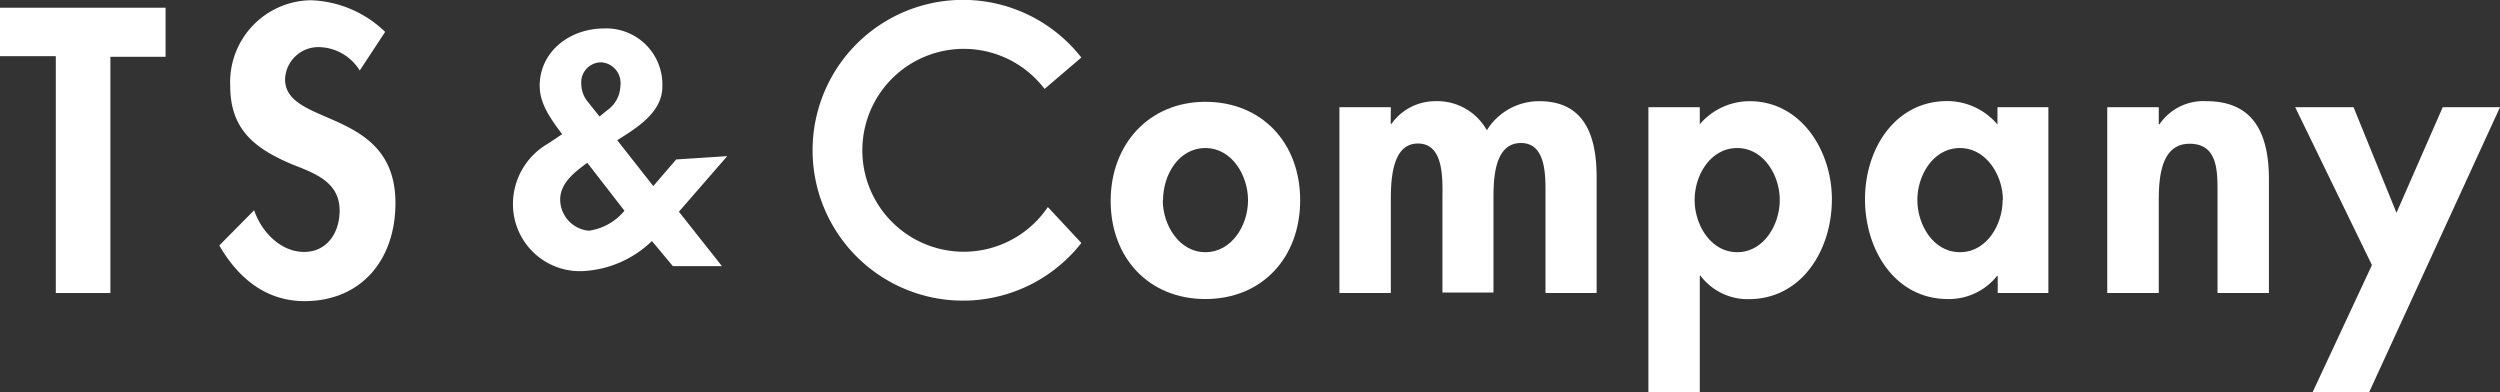 <svg xmlns="http://www.w3.org/2000/svg" viewBox="0 0 203.82 31.97"><rect x="0" y="0" width="203.82" height="31.97" fill="#333333" stroke="none"/><defs><style>.cls-1{fill:#fff;}</style></defs><g id="レイヤー_2" data-name="レイヤー 2"><g id="design"><path class="cls-1" d="M9,23.89H4.55V4.58H0V.63H13.5v4H9Z"/><path class="cls-1" d="M29.33,5.75A4,4,0,0,0,26,3.84a2.72,2.72,0,0,0-2.76,2.62c0,3.92,9,2.28,9,10.09,0,4.66-2.81,8-7.42,8-3.11,0-5.39-1.85-6.94-4.54l2.84-2.87c.6,1.79,2.19,3.4,4.07,3.4s2.9-1.58,2.9-3.37c0-2.4-2.15-3.08-3.92-3.79-2.9-1.24-5-2.75-5-6.36a6.68,6.68,0,0,1,6.58-7A9.14,9.14,0,0,1,31.4,2.6Z"/><path class="cls-1" d="M106,16.33c0,4.69-3.12,8.05-7.73,8.05s-7.72-3.36-7.72-8,3.15-8.08,7.72-8.08S106,11.61,106,16.33Zm-11.2,0c0,2,1.32,4.23,3.47,4.23s3.48-2.19,3.48-4.23-1.32-4.26-3.48-4.26S94.82,14.23,94.82,16.33Z"/><path class="cls-1" d="M113.38,10.1h.06A4.38,4.38,0,0,1,117,8.25a4.63,4.63,0,0,1,4.22,2.37,5,5,0,0,1,4.28-2.37c3.74,0,4.67,2.9,4.67,6.2v9.44H126v-8c0-1.48.09-4.23-2-4.23-2.27,0-2.24,3.18-2.24,4.75v7.44H117.6V16.21c0-1.48.18-4.51-2-4.51s-2.21,3.15-2.21,4.75v7.44h-4.19V8.74h4.19Z"/><path class="cls-1" d="M138.58,10.13a5.35,5.35,0,0,1,4.07-1.88c4.16,0,6.7,4,6.7,8,0,4.13-2.45,8.14-6.79,8.14a4.81,4.81,0,0,1-3.92-1.91h-.06V32h-4.19V8.74h4.19Zm6.52,6.17c0-2-1.31-4.23-3.47-4.23s-3.47,2.19-3.47,4.23,1.32,4.26,3.47,4.26S145.1,18.34,145.1,16.3Z"/><path class="cls-1" d="M167,23.89h-4.13V22.5h-.06a5,5,0,0,1-4,1.88c-4.31,0-6.76-4-6.76-8.14s2.48-8,6.7-8a5.38,5.38,0,0,1,4.1,1.91V8.74H167Zm-3.71-7.59c0-2-1.35-4.23-3.5-4.23s-3.47,2.19-3.47,4.23,1.31,4.26,3.47,4.26S163.27,18.34,163.27,16.3Z"/><path class="cls-1" d="M176,10.13h.06a4.33,4.33,0,0,1,3.83-1.88c4,0,5.09,2.87,5.09,6.38v9.26h-4.19v-8c0-1.82.09-4.17-2.28-4.17S176,14.57,176,16.39v7.5H171.8V8.74H176Z"/><path class="cls-1" d="M187.12,8.74h4.76l3.5,8.61,3.77-8.61h4.67L193.14,32h-4.61l4.85-10.39Z"/><path class="cls-1" d="M85.43,16.88a8.27,8.27,0,1,1-.27-9.63l3-2.56a12.26,12.26,0,1,0,0,15.12Z"/><path class="cls-1" d="M53.15,19.65a8.71,8.71,0,0,1-5.58,2.45,5.46,5.46,0,0,1-5.75-5.49,5.69,5.69,0,0,1,2.84-4.89l1.17-.78C44.92,9.72,44,8.48,44,7c0-2.8,2.45-4.68,5.26-4.68A4.57,4.57,0,0,1,54,7.06c0,2.07-2,3.32-3.68,4.37l2.94,3.74L55.13,13l4.16-.27-3.94,4.53,3.51,4.44-4,0Zm-5.27-6.38c-1,.74-2.21,1.64-2.21,3A2.57,2.57,0,0,0,48,18.81a4.57,4.57,0,0,0,2.91-1.63Zm1-3.77L49.49,9a2.51,2.51,0,0,0,1.09-2A1.69,1.69,0,0,0,49,5.08a1.63,1.63,0,0,0-1.61,1.75,2.33,2.33,0,0,0,.47,1.39Z"/></g></g></svg>